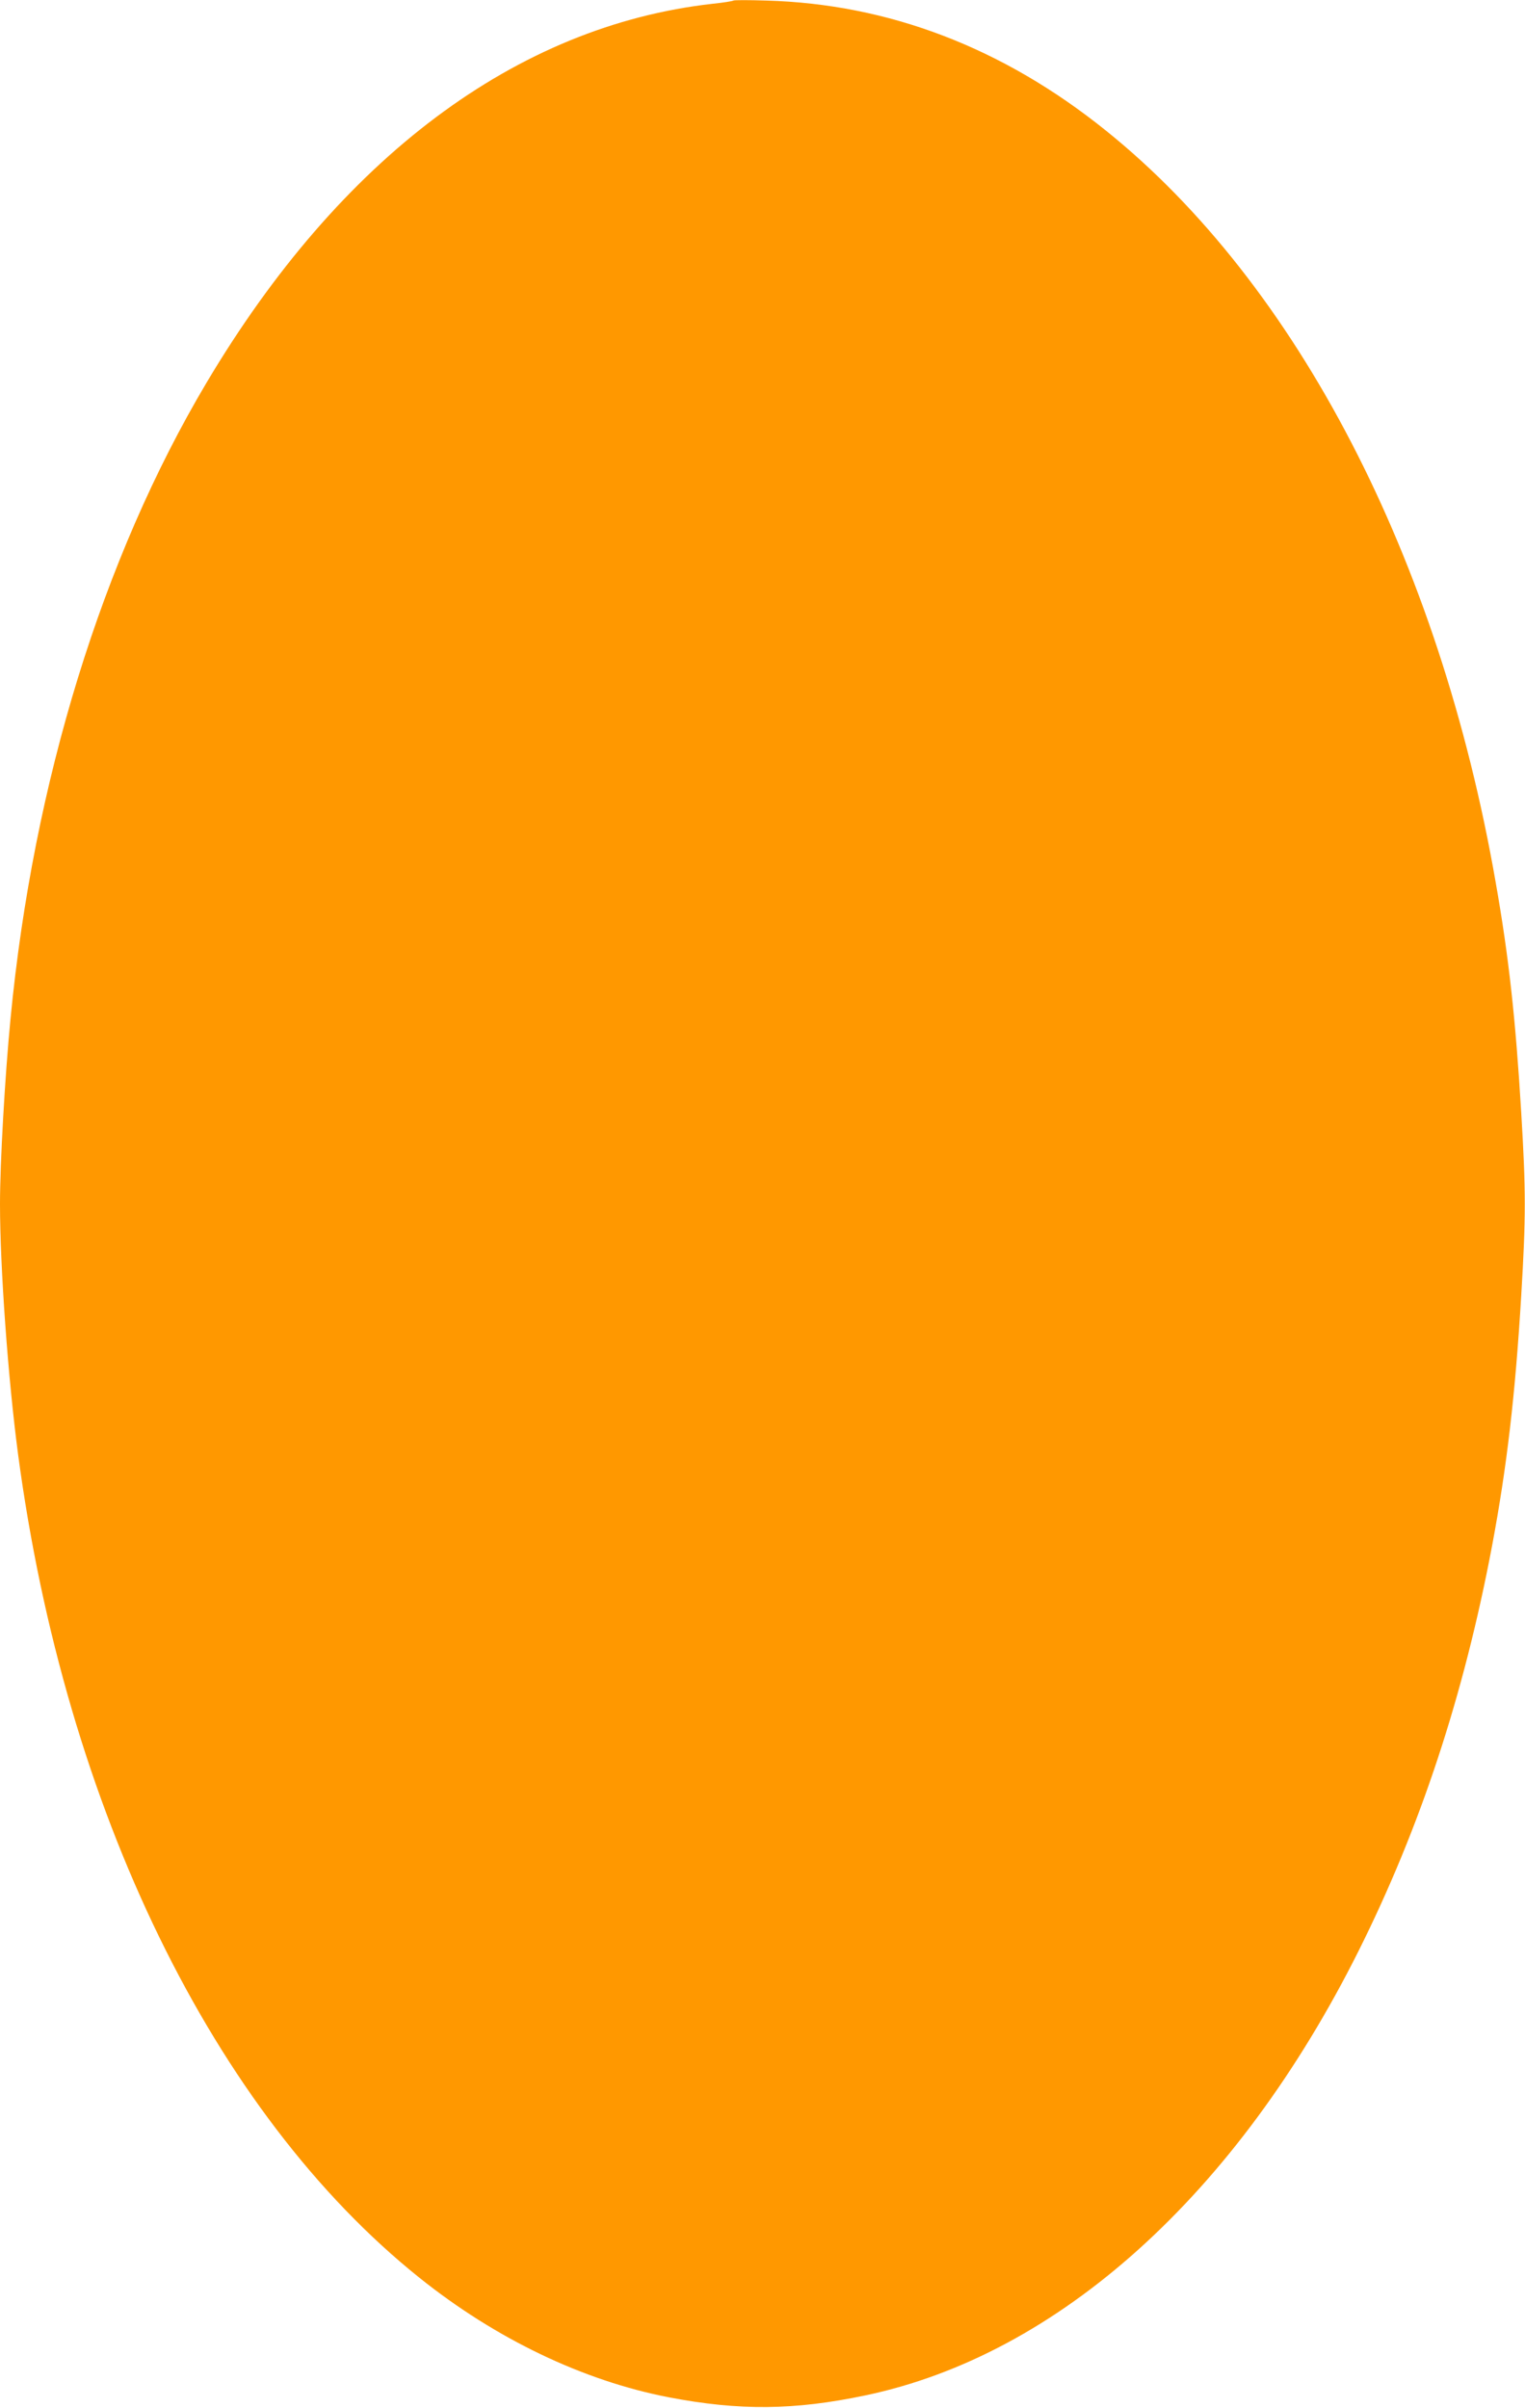 <?xml version="1.0" standalone="no"?>
<!DOCTYPE svg PUBLIC "-//W3C//DTD SVG 20010904//EN"
 "http://www.w3.org/TR/2001/REC-SVG-20010904/DTD/svg10.dtd">
<svg version="1.0" xmlns="http://www.w3.org/2000/svg"
 width="811pt" height="1280pt" viewBox="0 0 811 1280"
 preserveAspectRatio="xMidYMid meet">
<g transform="translate(0,1280) scale(0.1,-0.1)"
fill="#ff9800" stroke="none">
<path d="M3900 12797 c-3 -3 -52 -11 -110 -17 -1044 -117 -1981 -819 -2692
-2015 -554 -932 -921 -2123 -1042 -3380 -30 -309 -56 -767 -56 -985 0 -338 43
-931 96 -1330 251 -1884 1039 -3501 2134 -4378 407 -326 872 -548 1327 -636
376 -72 668 -69 1044 10 1028 215 1977 1070 2624 2363 329 658 560 1360 710
2154 78 416 123 798 155 1330 25 418 25 556 0 972 -30 498 -66 828 -136 1225
-300 1722 -1056 3179 -2073 3996 -548 441 -1156 673 -1806 691 -93 3 -172 3
-175 0z"/>
</g>
</svg>
